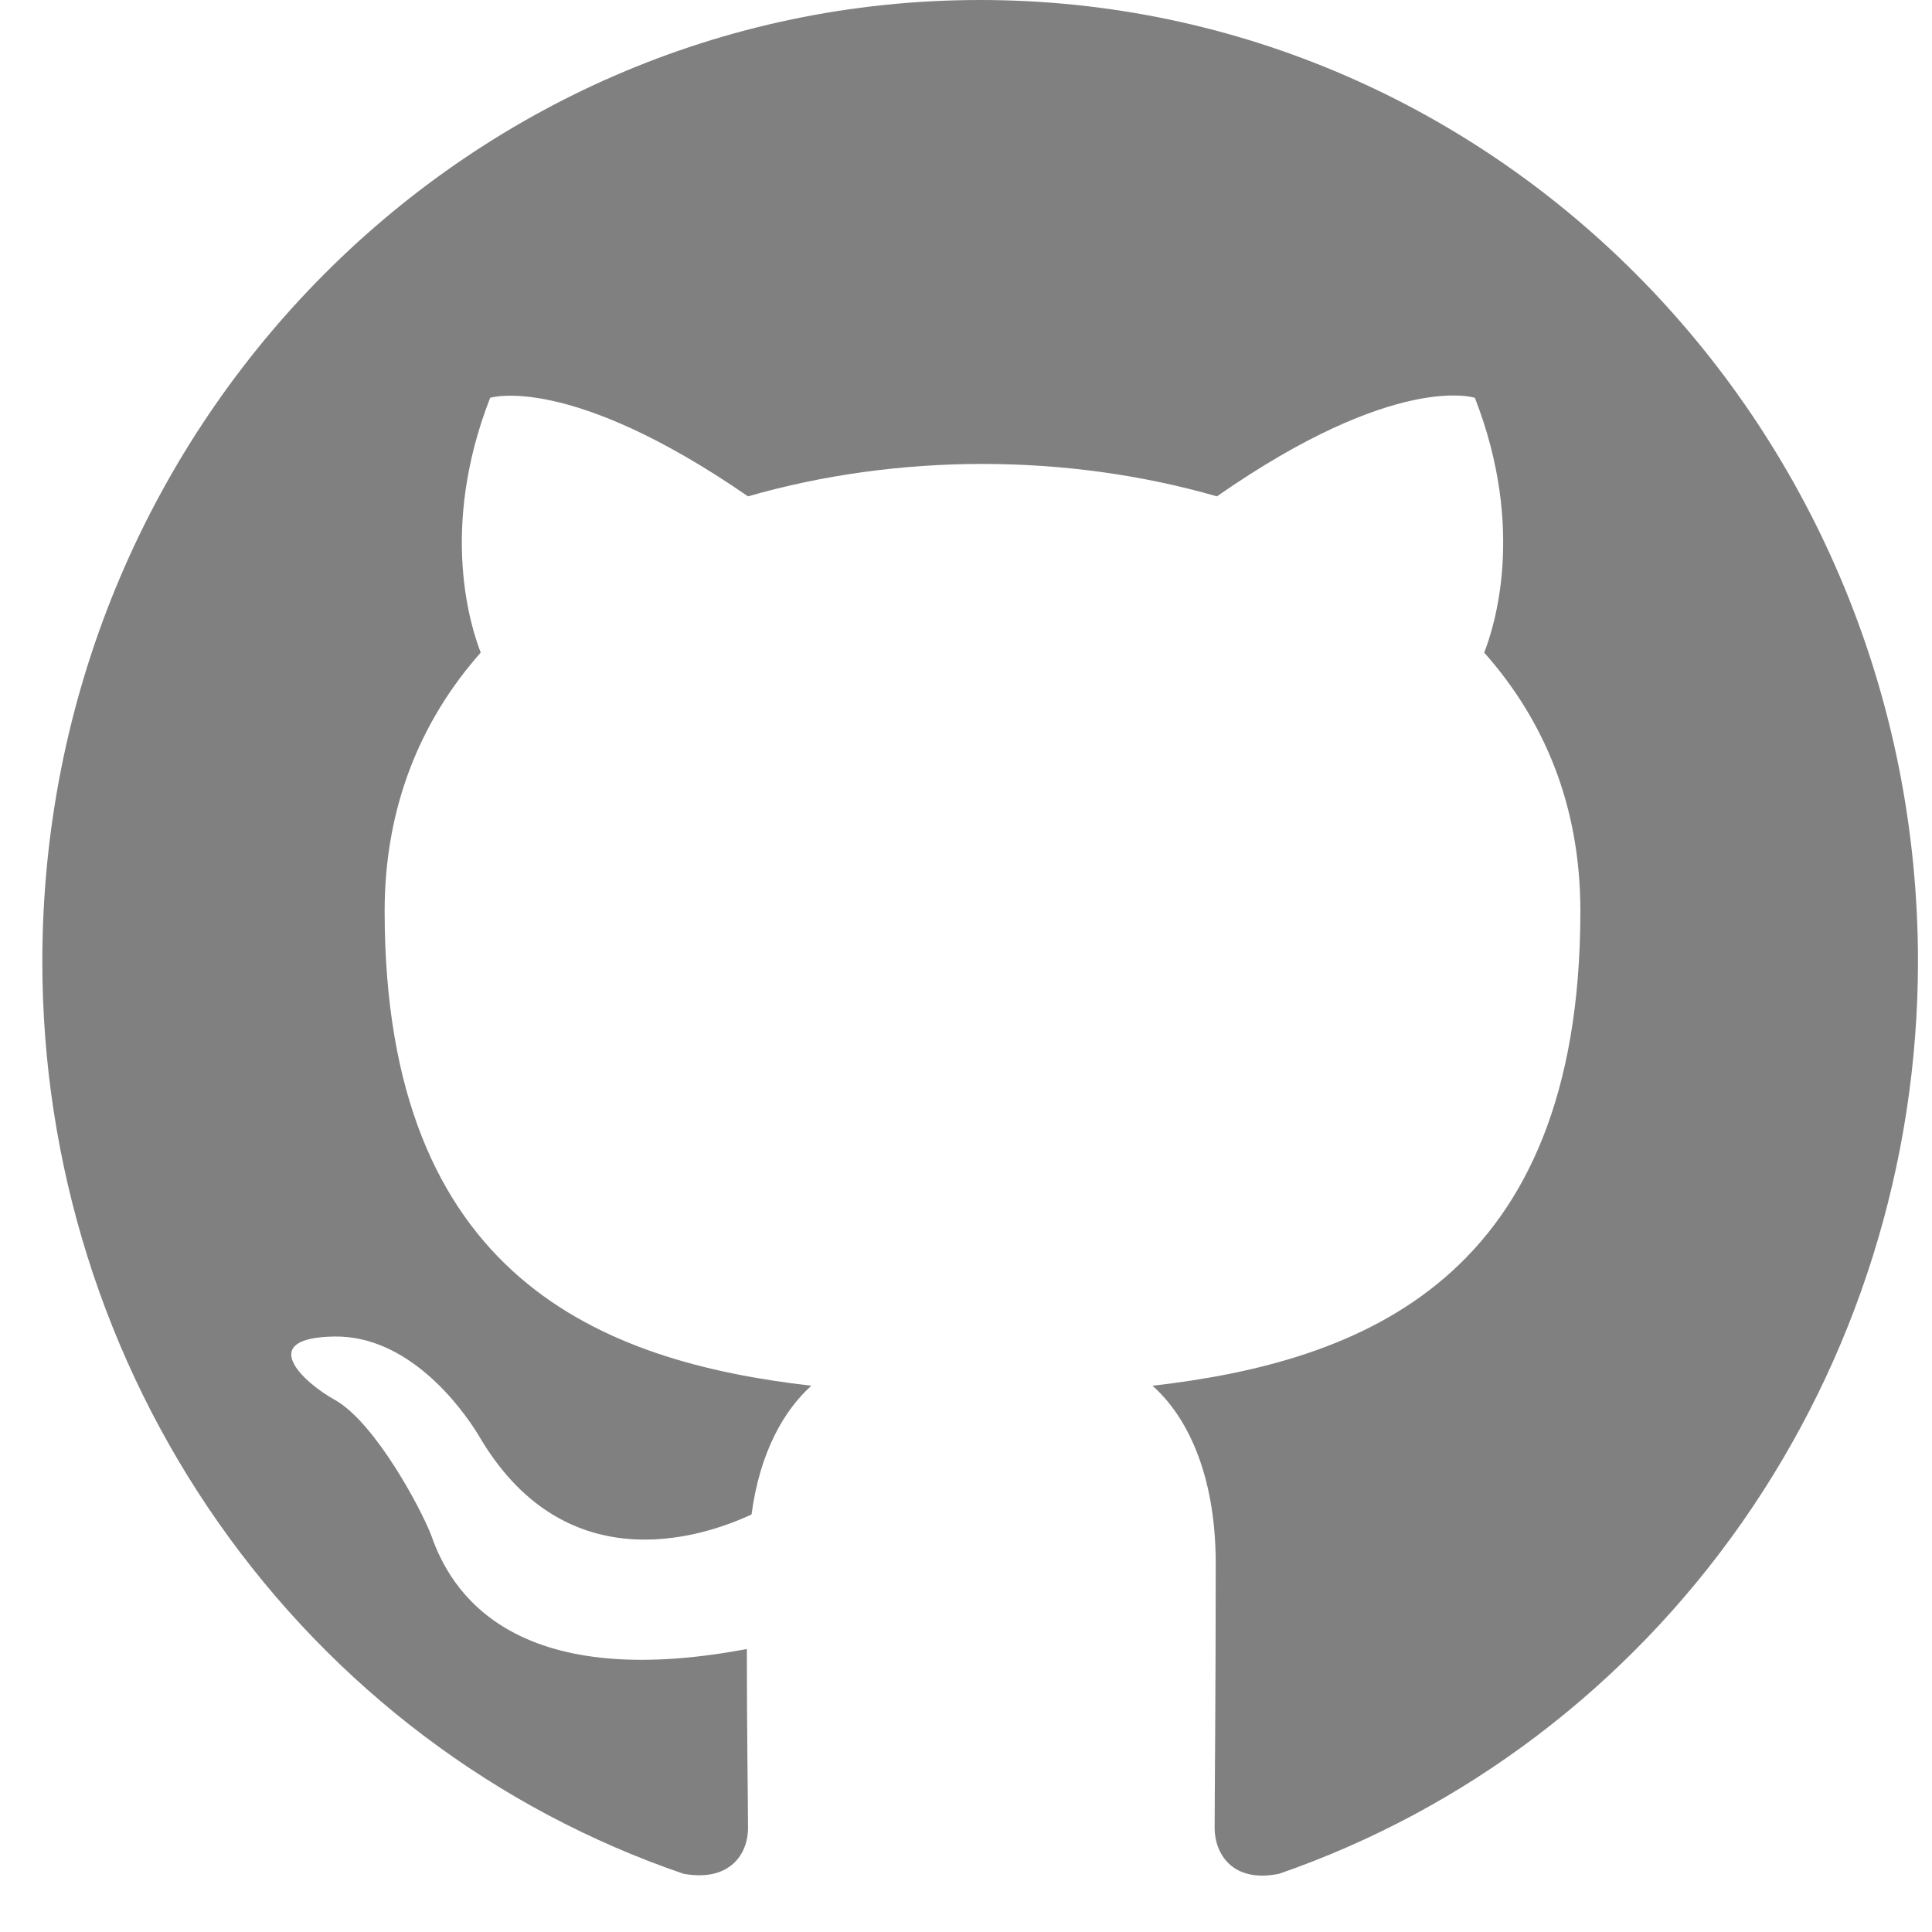 <svg width="23" height="23" viewBox="0 0 23 23" fill="none" xmlns="http://www.w3.org/2000/svg">
<path d="M11.668 0C17.837 0 22.833 5.122 22.833 11.447C22.832 13.845 22.098 16.183 20.734 18.131C19.369 20.079 17.443 21.54 15.227 22.307C14.669 22.421 14.46 22.064 14.46 21.763C14.46 21.377 14.473 20.146 14.473 18.615C14.473 17.542 14.125 16.855 13.72 16.497C16.204 16.211 18.814 15.238 18.814 10.846C18.814 9.587 18.381 8.571 17.669 7.769C17.781 7.483 18.172 6.31 17.558 4.736C17.558 4.736 16.623 4.421 14.487 5.909C13.594 5.652 12.645 5.523 11.696 5.523C10.747 5.523 9.798 5.652 8.905 5.909C6.77 4.436 5.835 4.736 5.835 4.736C5.221 6.31 5.612 7.483 5.723 7.769C5.012 8.571 4.579 9.601 4.579 10.846C4.579 15.224 7.175 16.211 9.659 16.497C9.338 16.784 9.045 17.285 8.947 18.029C8.305 18.329 6.7 18.816 5.696 17.084C5.486 16.741 4.858 15.897 3.979 15.911C3.044 15.925 3.602 16.455 3.993 16.669C4.467 16.941 5.012 17.957 5.137 18.286C5.361 18.93 6.086 20.16 8.891 19.631C8.891 20.59 8.905 21.491 8.905 21.763C8.905 22.064 8.696 22.407 8.138 22.307C5.914 21.548 3.98 20.09 2.61 18.141C1.24 16.192 0.503 13.85 0.504 11.447C0.504 5.122 5.5 0 11.668 0Z" fill="#808080"/>
</svg>
